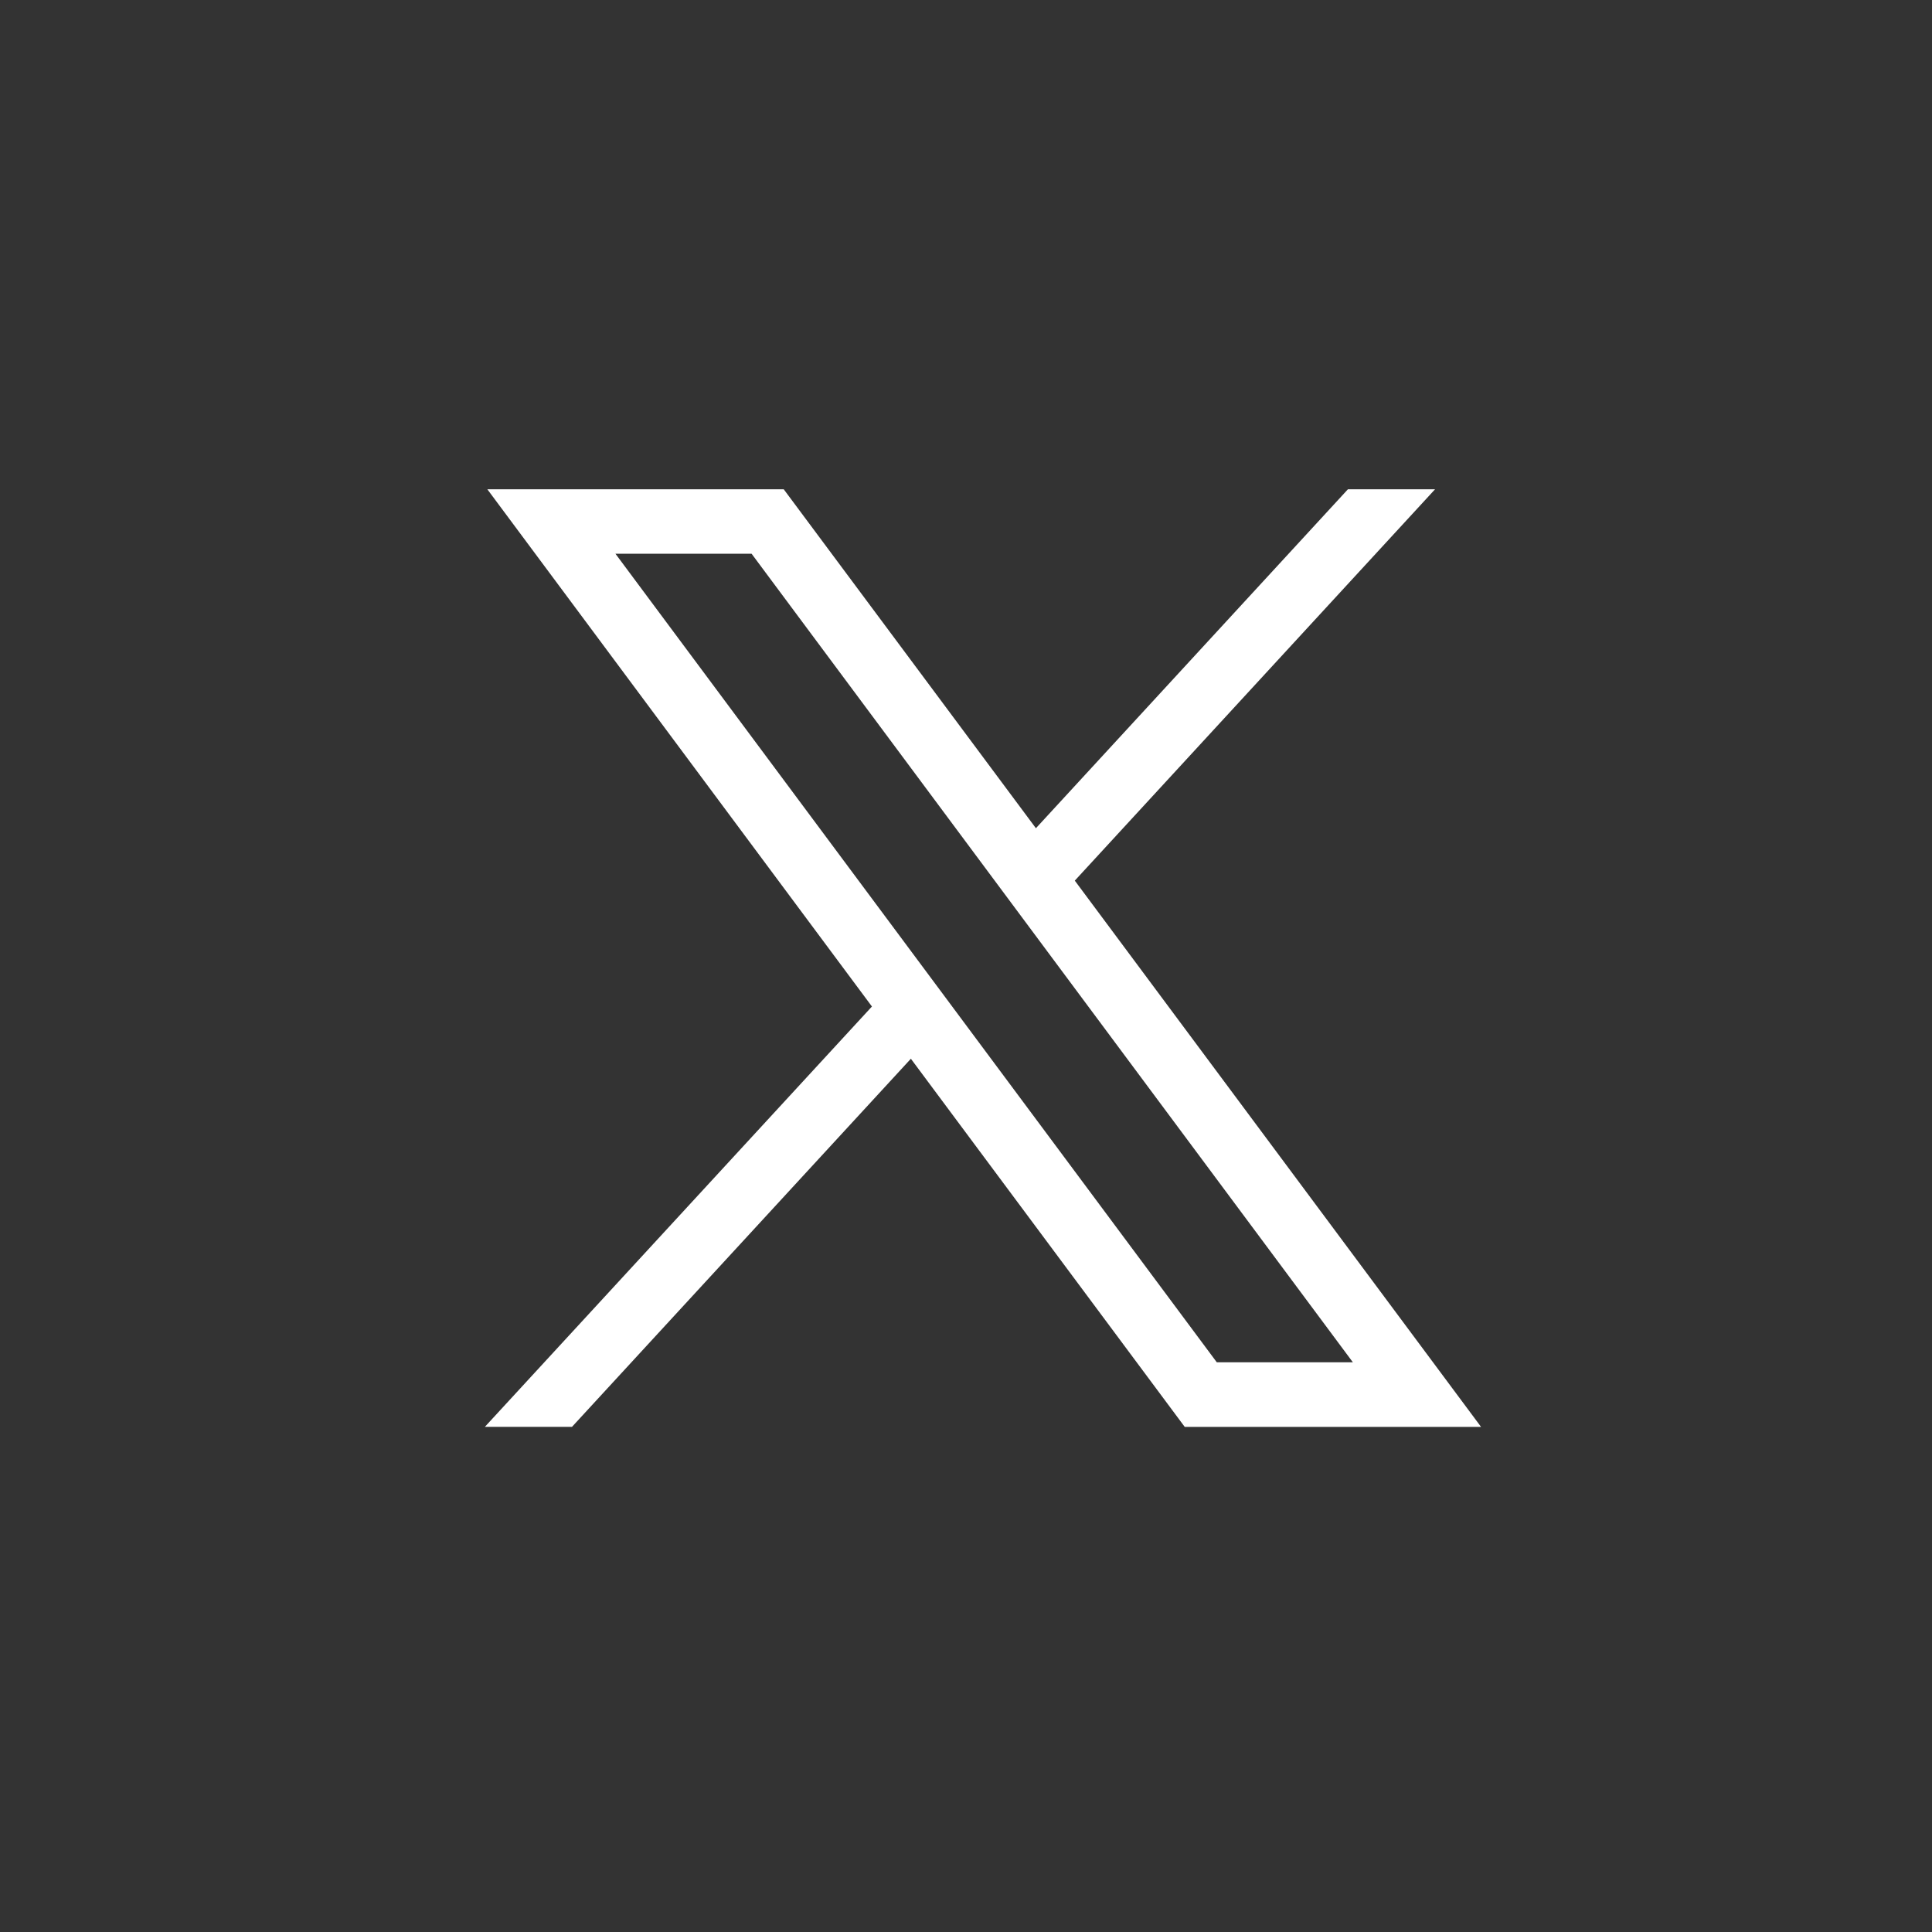 <svg width="32" height="32" viewBox="0 0 32 32" fill="none" xmlns="http://www.w3.org/2000/svg">
<rect x="0" y="0" width="32" height="32" fill="#333333" stroke="none"/>
<rect width="32" height="32" rx="6.737" fill="none" />
<g clip-path="url(#clip0_1527_37340)">
<path d="M8.072 8.104L14.442 16.671L8.031 23.633H9.474L15.087 17.536L19.623 23.634H24.531L17.802 14.586L23.769 8.104H22.326L17.158 13.718L12.981 8.104H8.072ZM10.194 9.172H12.449L22.408 22.564H20.154L10.194 9.172Z" fill="white"/>
</g>
</svg>
